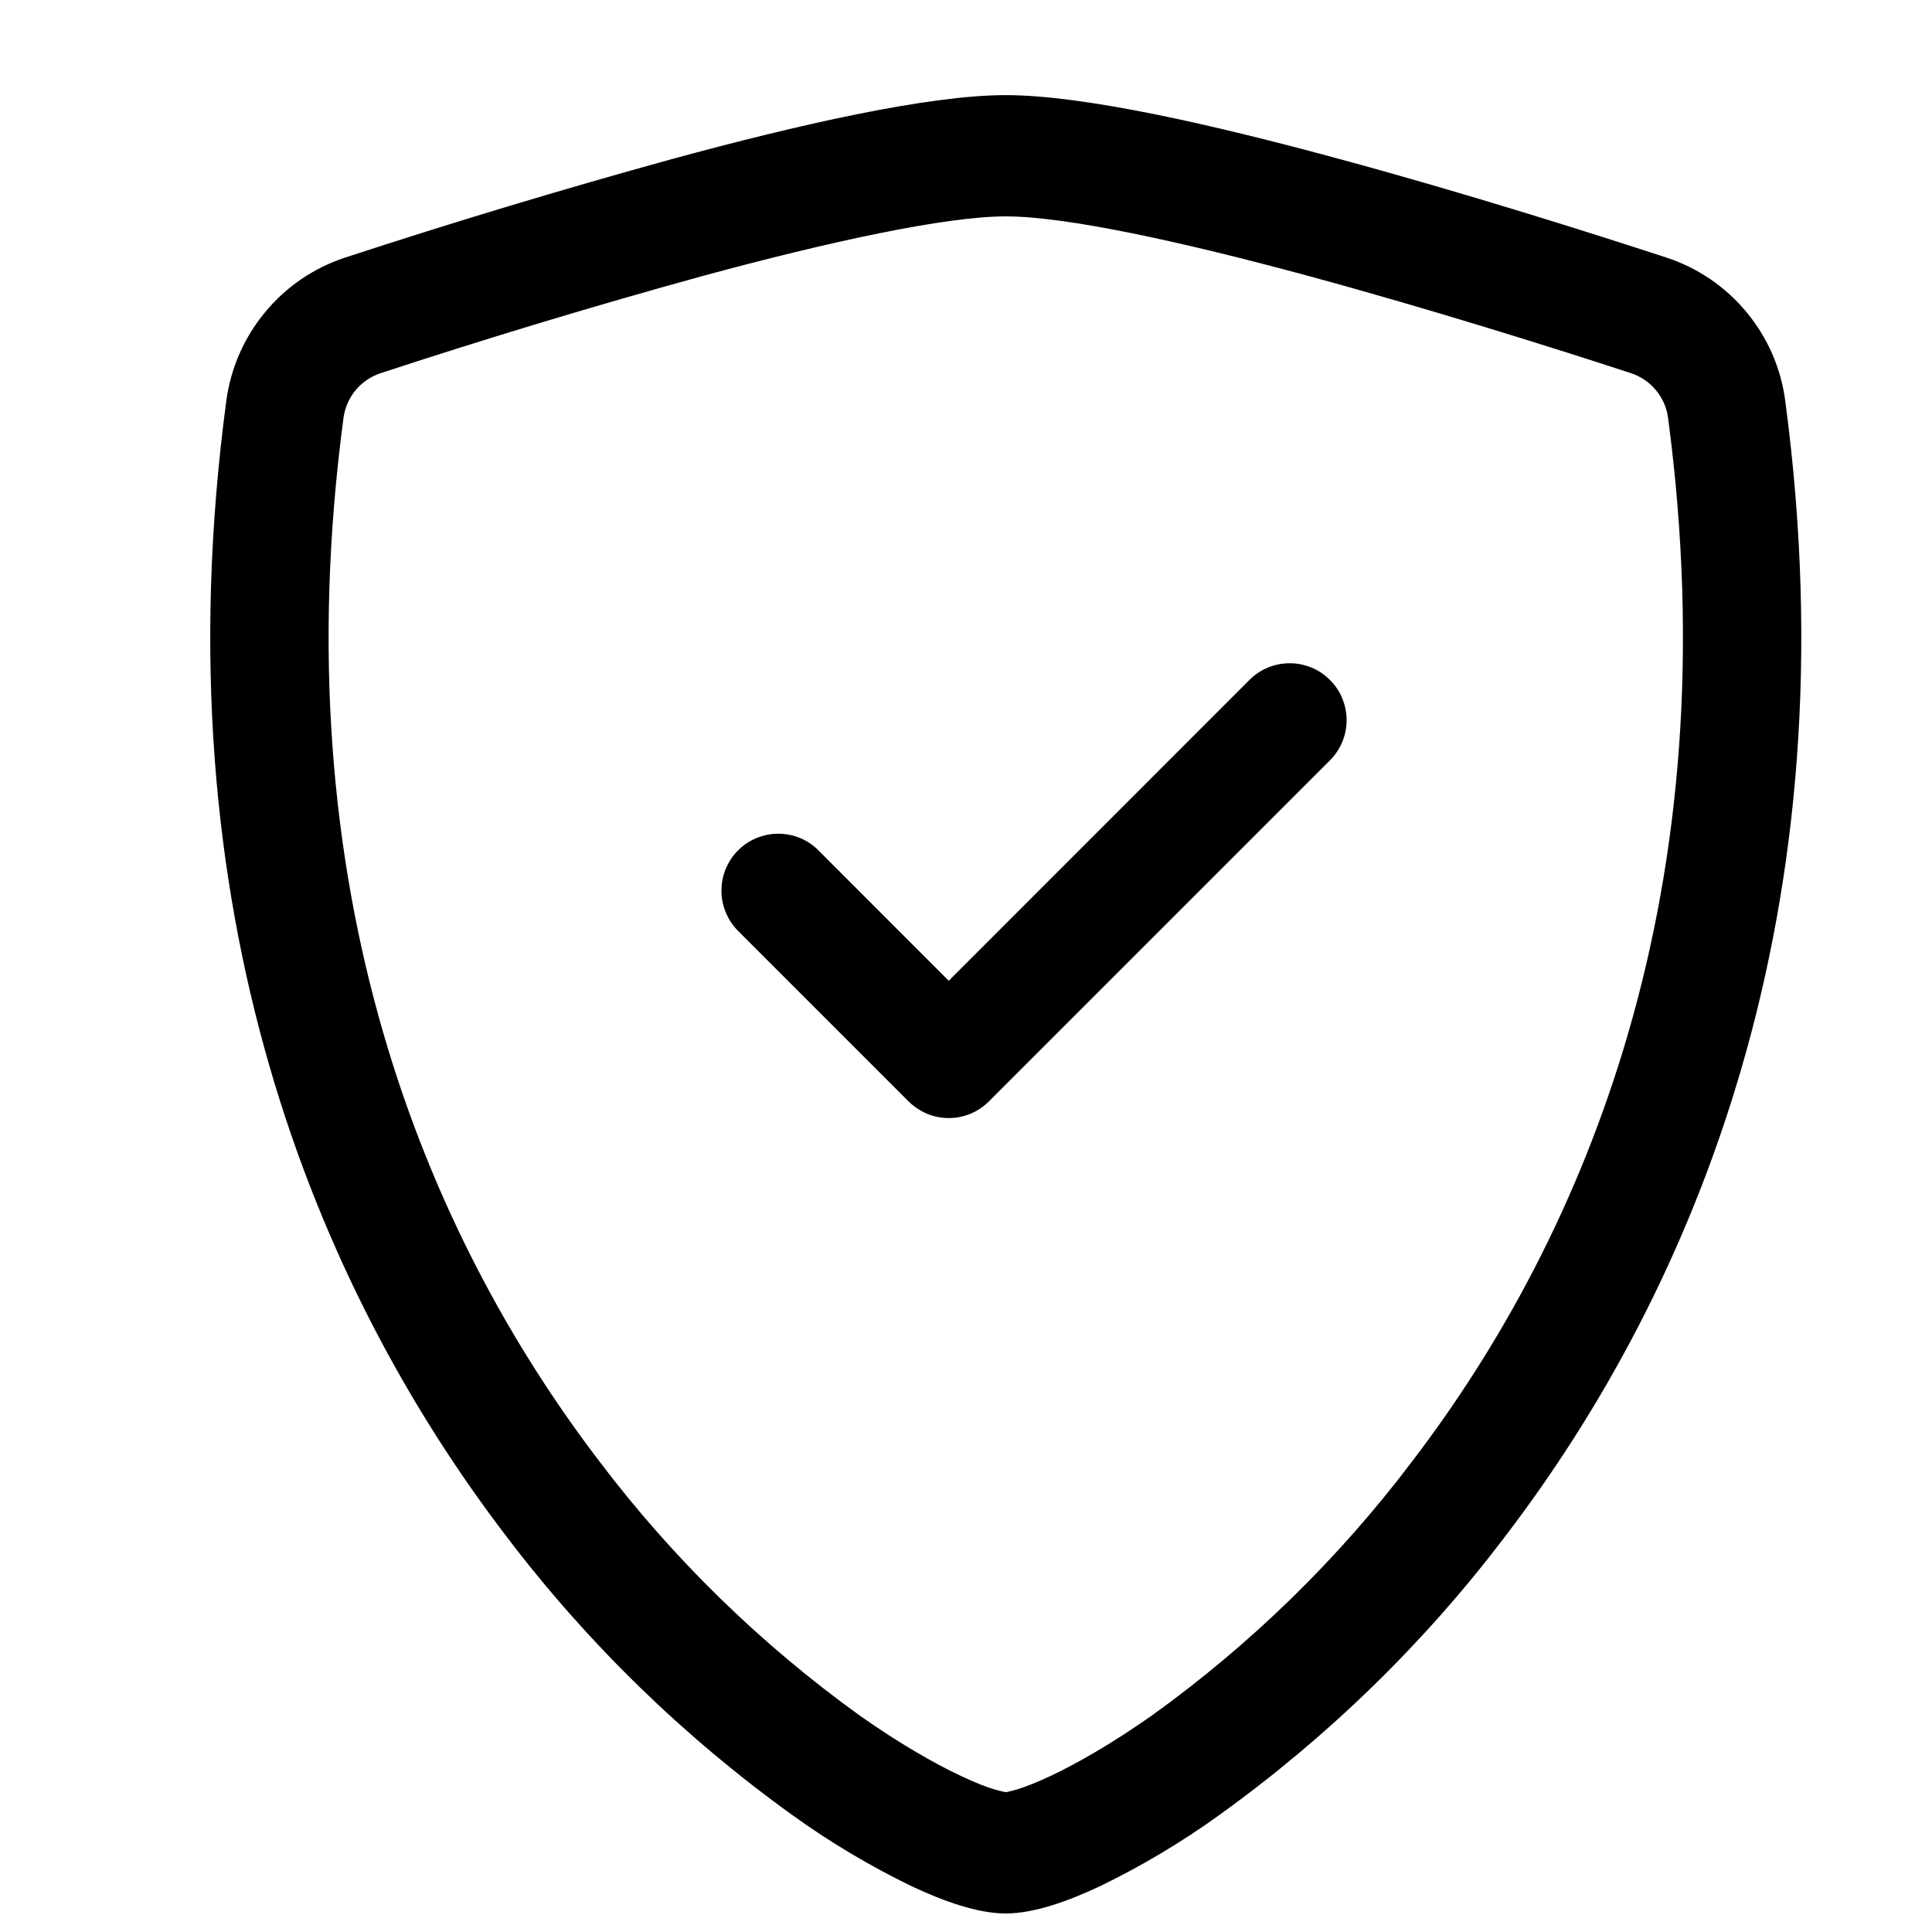 <?xml version="1.0" encoding="UTF-8"?>
<svg xmlns="http://www.w3.org/2000/svg" width="17" height="17" viewBox="0 0 17 17" fill="none">
  <g clip-path="url(#clip0_601_264)">
    <path d="M6.188 2.427C5.236 2.689 4.29 2.975 3.351 3.283C3.266 3.311 3.189 3.362 3.131 3.431C3.073 3.5 3.036 3.584 3.023 3.673C2.469 7.83 3.749 10.863 5.276 12.861C5.923 13.716 6.694 14.468 7.563 15.094C7.909 15.338 8.215 15.514 8.456 15.627C8.576 15.684 8.674 15.723 8.749 15.745C8.783 15.755 8.816 15.763 8.85 15.77C8.884 15.763 8.917 15.755 8.95 15.745C9.026 15.722 9.124 15.683 9.244 15.627C9.484 15.514 9.791 15.337 10.137 15.094C11.007 14.468 11.778 13.716 12.424 12.861C13.951 10.864 15.231 7.83 14.677 3.673C14.665 3.584 14.627 3.5 14.569 3.431C14.511 3.362 14.435 3.311 14.349 3.283C13.698 3.07 12.599 2.723 11.512 2.428C10.402 2.127 9.381 1.904 8.85 1.904C8.32 1.904 7.298 2.126 6.188 2.427ZM5.922 1.397C7.007 1.102 8.16 0.837 8.85 0.837C9.54 0.837 10.693 1.102 11.778 1.397C12.888 1.697 14.007 2.052 14.665 2.267C14.941 2.358 15.184 2.524 15.369 2.748C15.554 2.971 15.672 3.242 15.709 3.529C16.305 8.006 14.922 11.324 13.244 13.519C12.533 14.458 11.684 15.284 10.727 15.972C10.397 16.21 10.046 16.419 9.679 16.597C9.399 16.729 9.098 16.837 8.85 16.837C8.602 16.837 8.302 16.729 8.021 16.597C7.654 16.419 7.304 16.21 6.973 15.972C6.017 15.284 5.168 14.458 4.456 13.519C2.778 11.324 1.395 8.006 1.991 3.529C2.029 3.242 2.147 2.971 2.332 2.748C2.516 2.524 2.76 2.358 3.035 2.267C3.991 1.954 4.953 1.664 5.922 1.397Z" fill="black"></path>
    <path d="M11.702 5.983C11.749 6.029 11.786 6.084 11.811 6.145C11.836 6.206 11.849 6.271 11.849 6.337C11.849 6.403 11.836 6.468 11.811 6.528C11.786 6.589 11.749 6.644 11.702 6.691L8.702 9.691C8.656 9.737 8.601 9.774 8.54 9.8C8.479 9.825 8.414 9.838 8.348 9.838C8.283 9.838 8.217 9.825 8.157 9.8C8.096 9.774 8.041 9.737 7.994 9.691L6.494 8.191C6.448 8.144 6.411 8.089 6.386 8.028C6.361 7.968 6.348 7.903 6.348 7.837C6.348 7.771 6.361 7.706 6.386 7.645C6.411 7.585 6.448 7.529 6.494 7.483C6.541 7.436 6.596 7.399 6.657 7.374C6.717 7.349 6.783 7.336 6.848 7.336C6.914 7.336 6.979 7.349 7.04 7.374C7.101 7.399 7.156 7.436 7.202 7.483L8.348 8.63L10.994 5.983C11.041 5.936 11.096 5.899 11.157 5.874C11.217 5.849 11.283 5.836 11.348 5.836C11.414 5.836 11.479 5.849 11.54 5.874C11.601 5.899 11.656 5.936 11.702 5.983Z" fill="black"></path>
  </g>
  <defs>
    <clipPath id="clip0_601_264">
      <rect width="16" height="16" fill="white" transform="translate(0.85 0.837)"></rect>
    </clipPath>
  </defs>
</svg>
